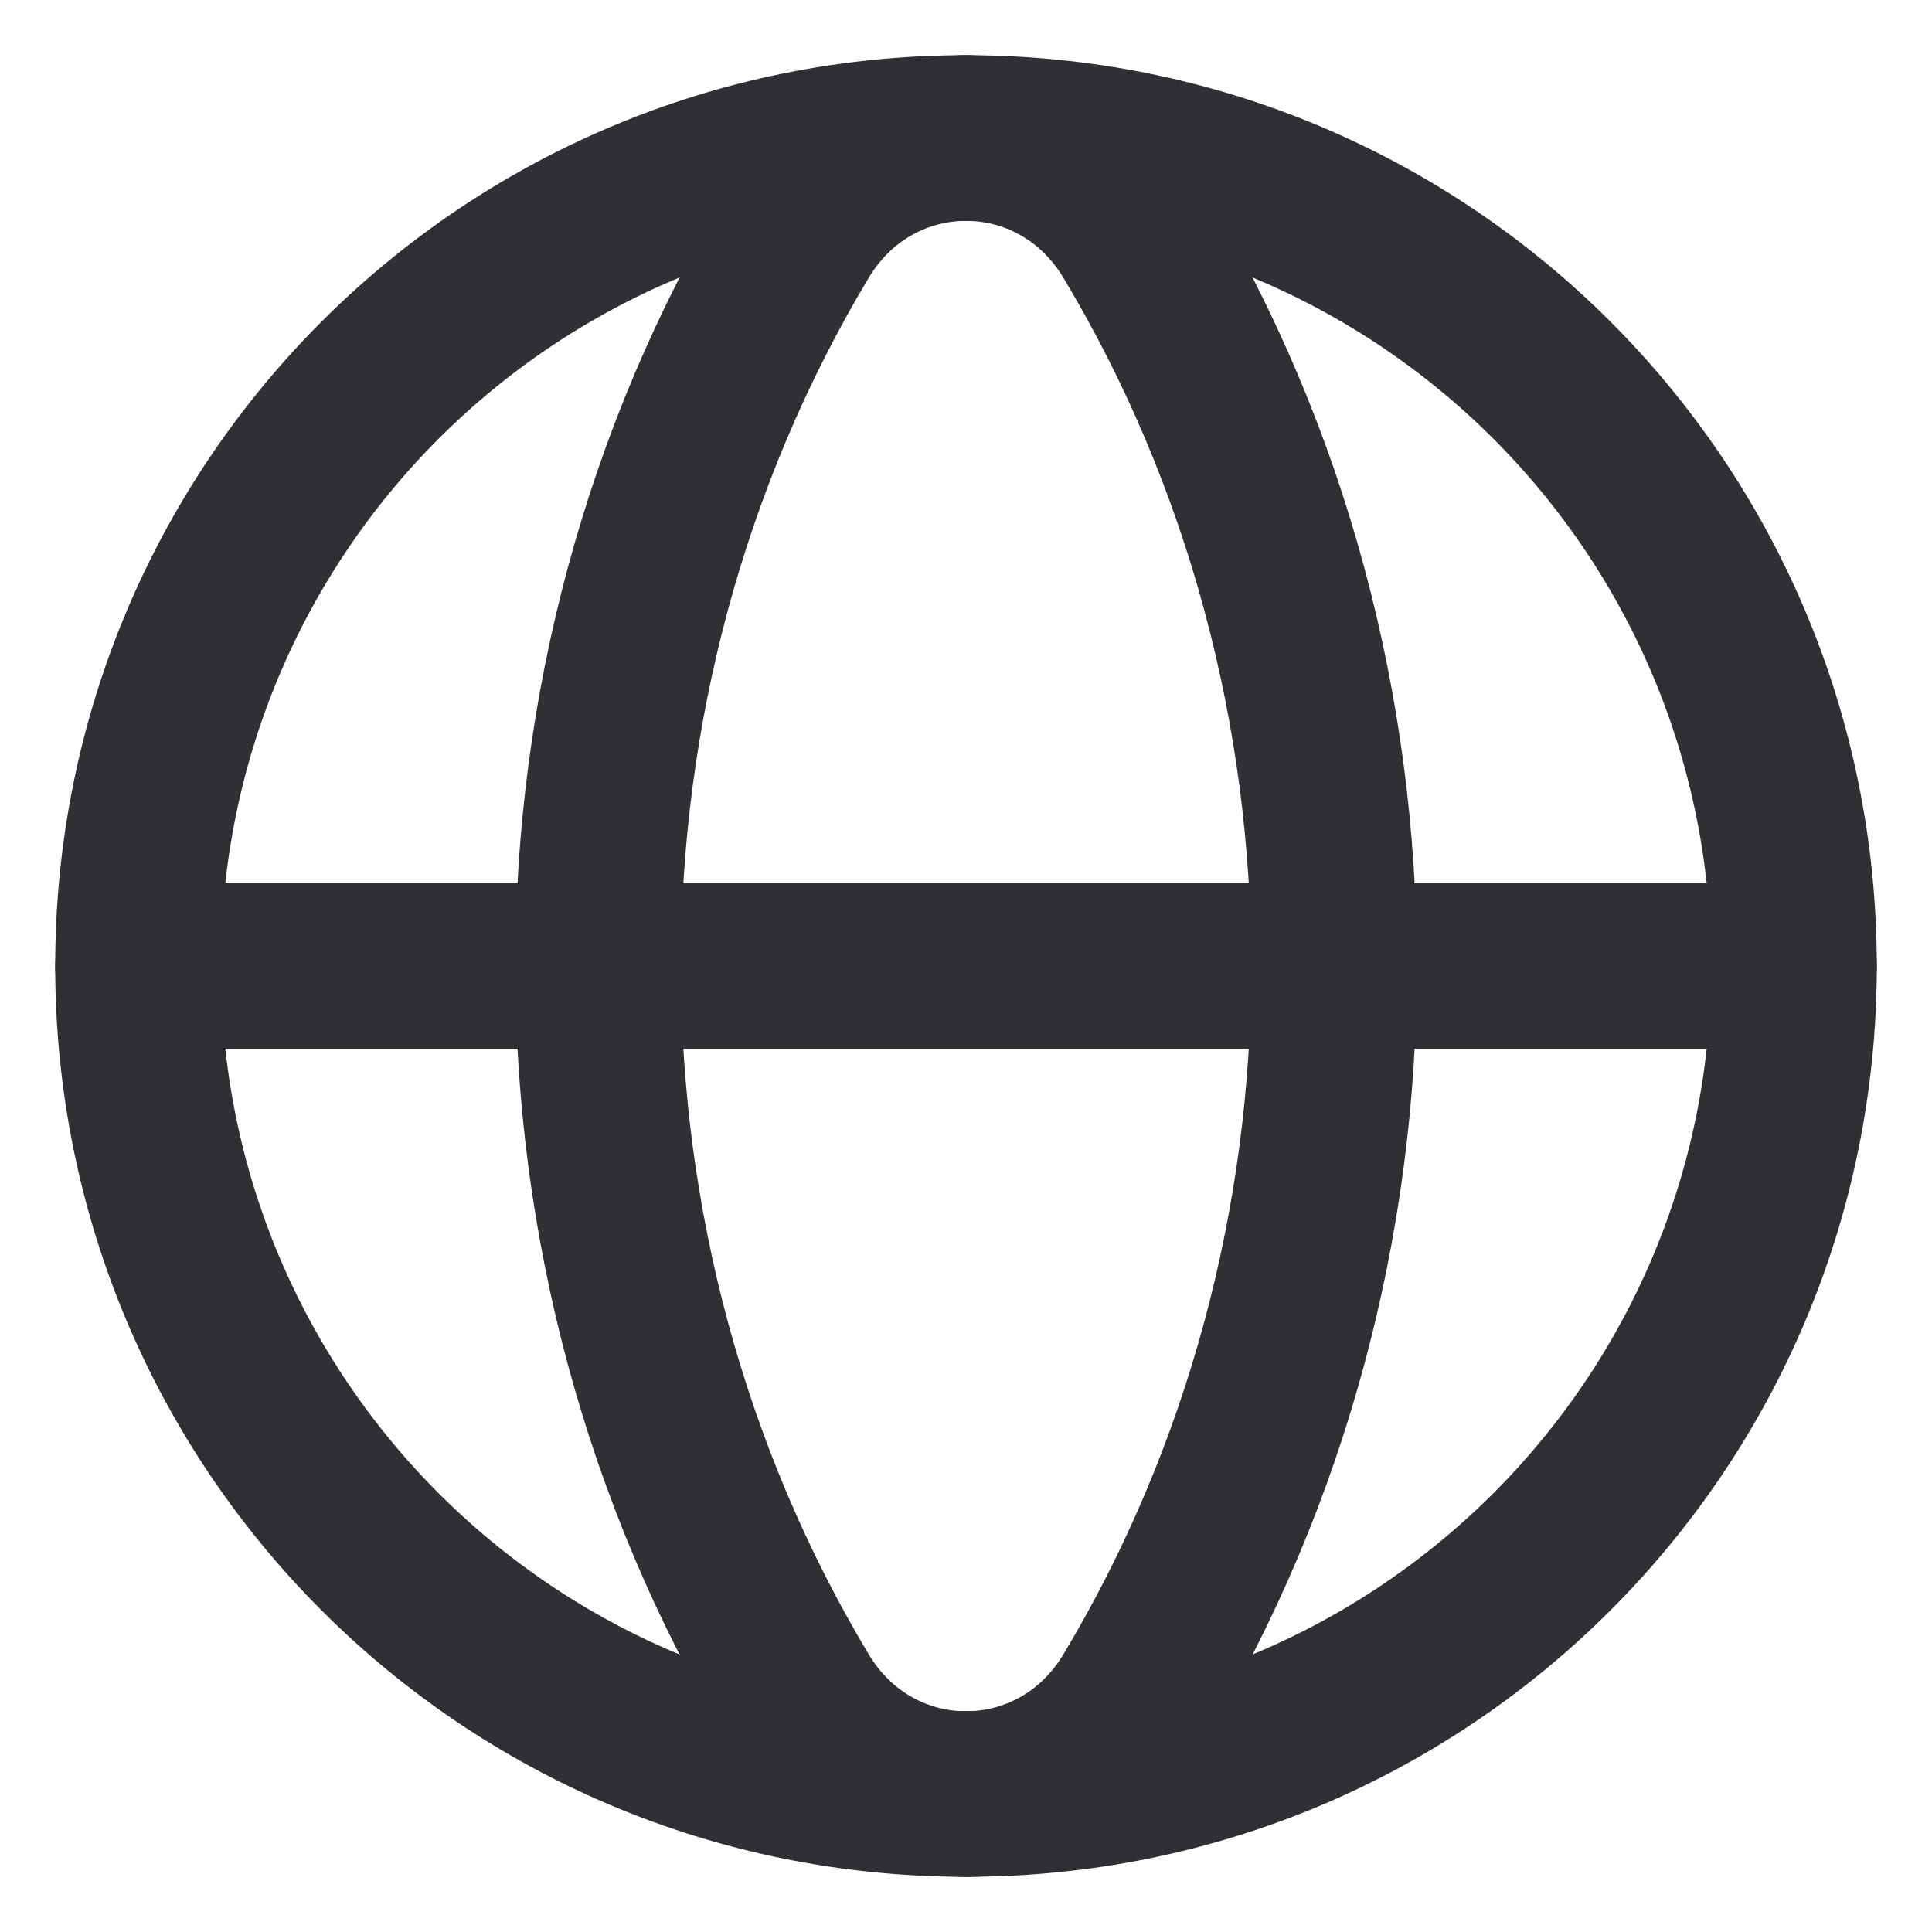 <svg width="14" height="14" viewBox="0 0 14 14" fill="none" xmlns="http://www.w3.org/2000/svg">
<path d="M7 1C10.321 1 13 3.679 13 7C13 10.321 10.321 13 7 13" stroke="#2F3034" stroke-width="1.2" stroke-linecap="round" stroke-linejoin="round"/>
<path d="M7 13C3.679 13 1 10.321 1 7C1 3.679 3.679 1 7 1" stroke="#2F3034" stroke-width="1.2" stroke-linecap="round" stroke-linejoin="round"/>
<path d="M5.779 1.707C3.852 4.923 3.852 9.077 5.779 12.294C6.343 13.236 7.658 13.236 8.222 12.294C10.149 9.077 10.149 4.923 8.222 1.707C7.658 0.765 6.343 0.765 5.779 1.707Z" stroke="#2F3034" stroke-width="1.2" stroke-linecap="round" stroke-linejoin="round"/>
<path d="M1 7H13" stroke="#2F3034" stroke-width="1.2" stroke-linecap="round" stroke-linejoin="round"/>
</svg>

